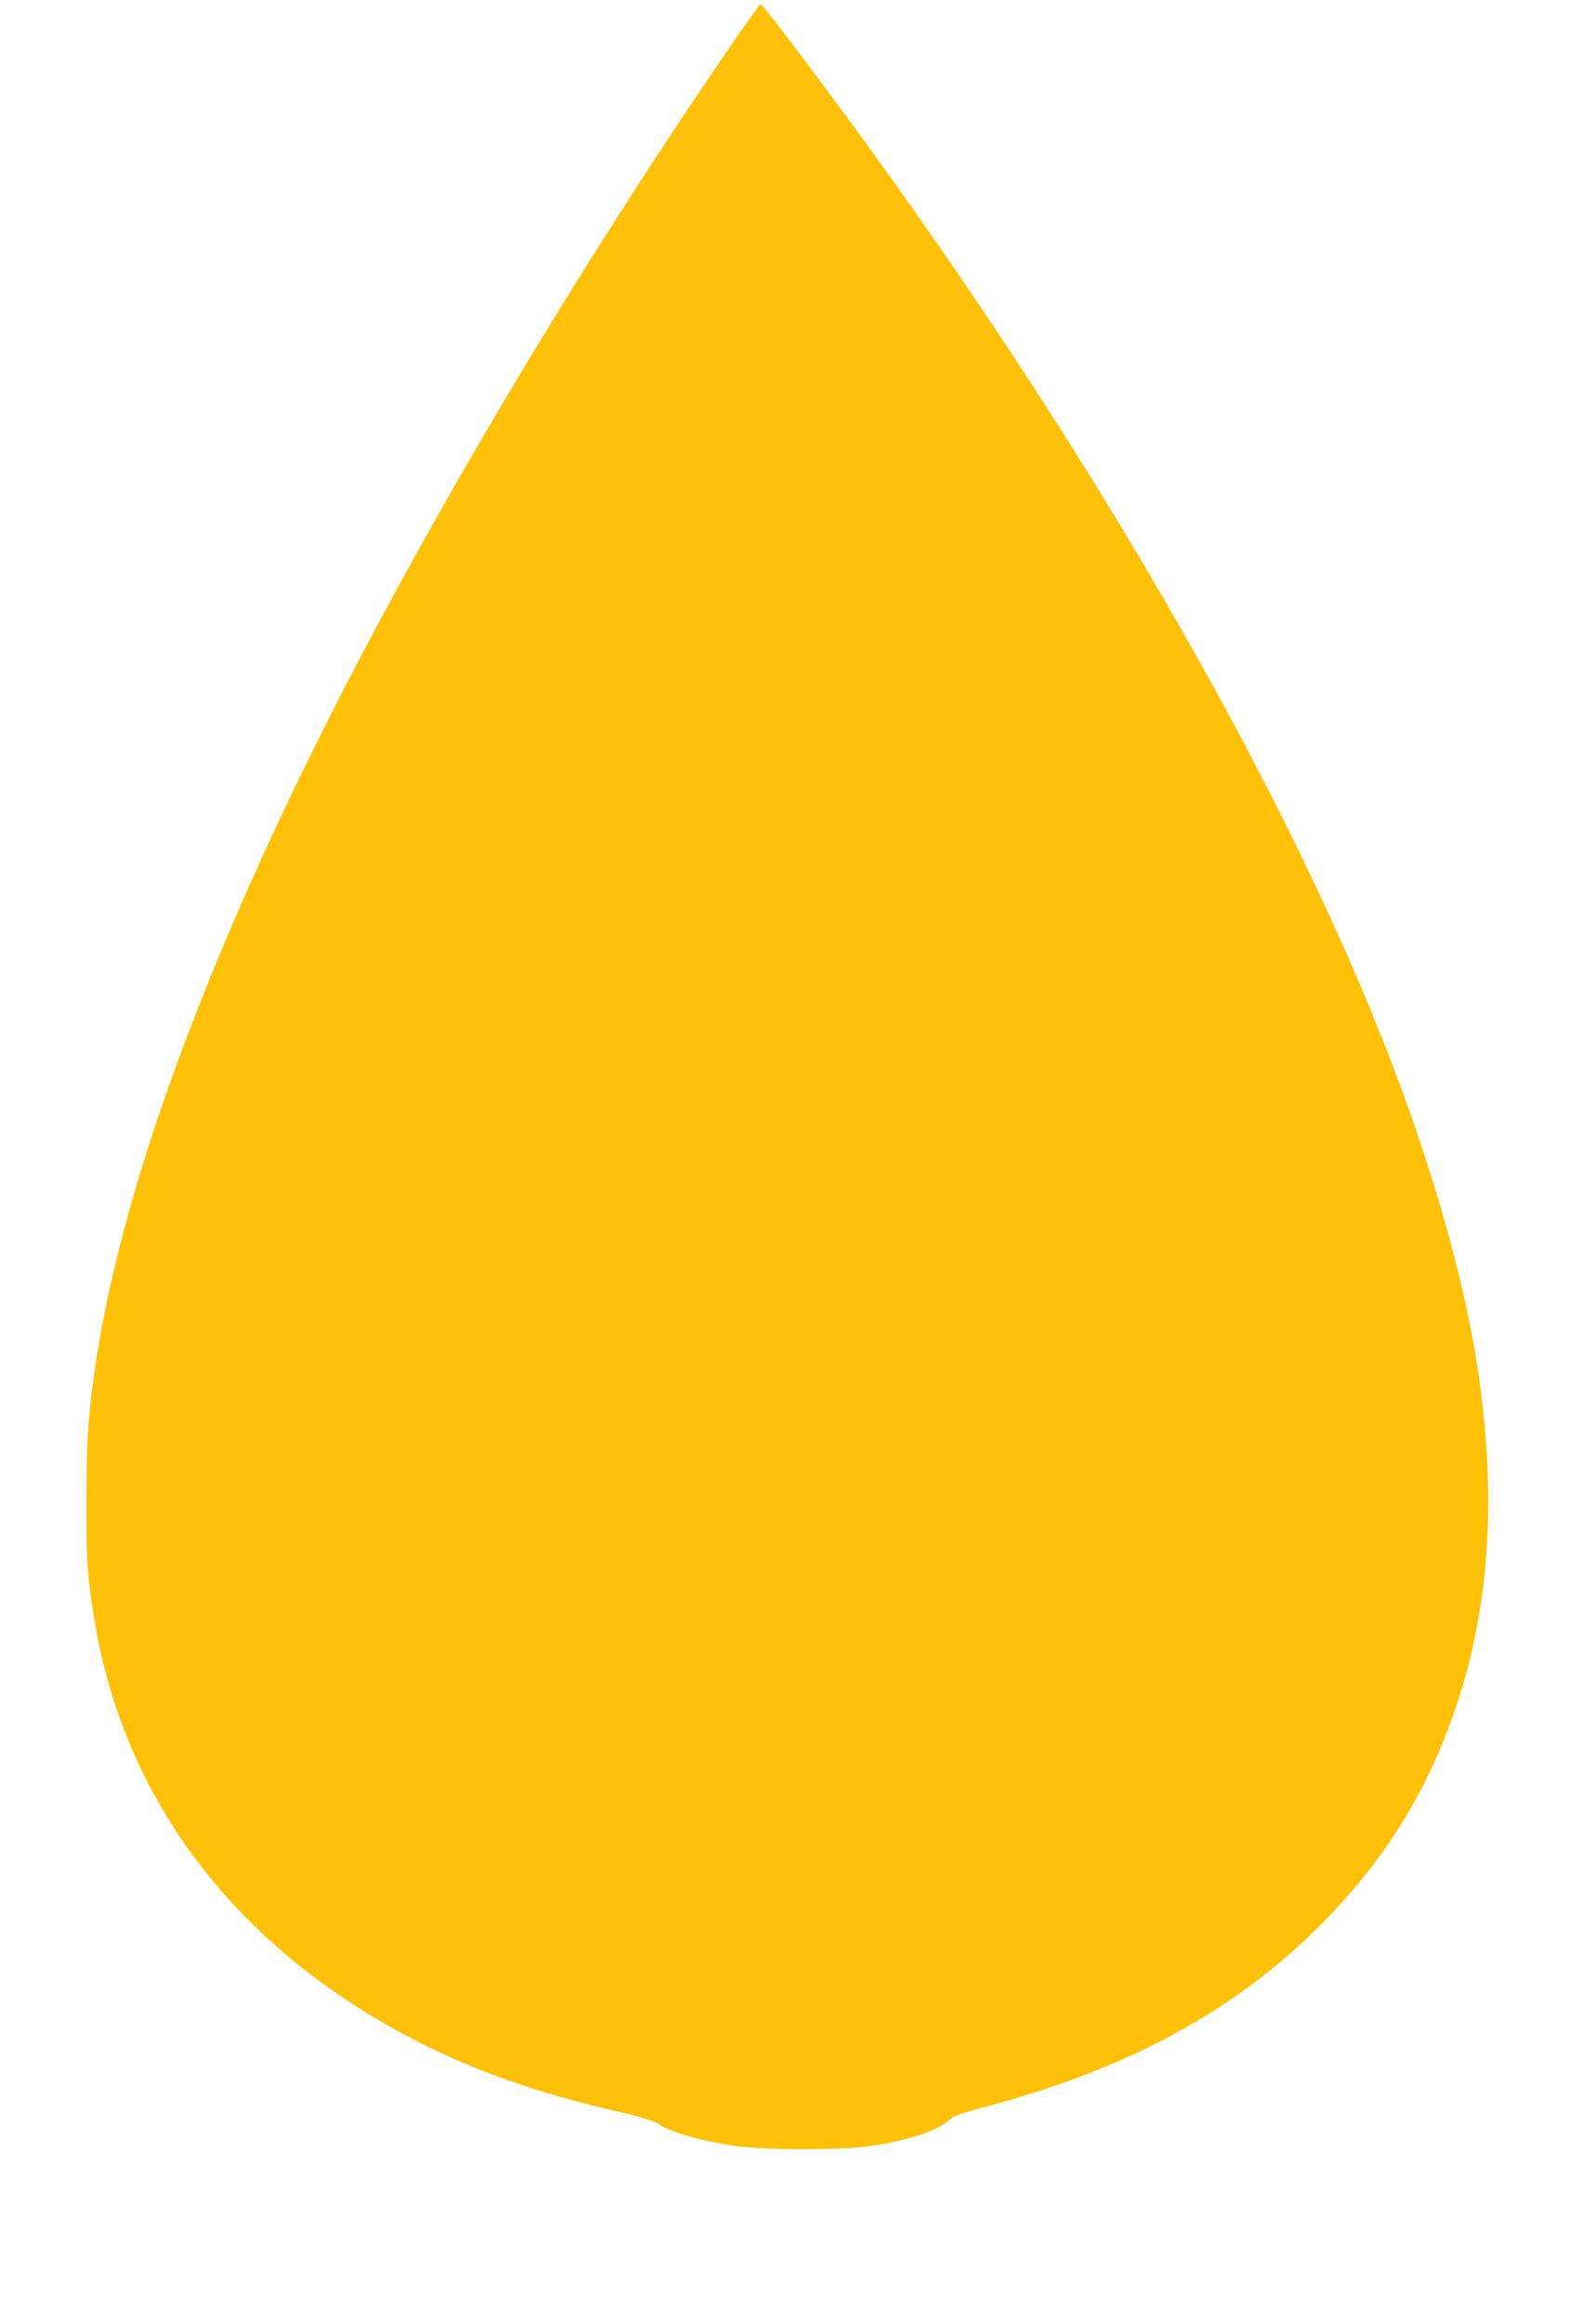 <?xml version="1.0" standalone="no"?>
<!DOCTYPE svg PUBLIC "-//W3C//DTD SVG 20010904//EN"
 "http://www.w3.org/TR/2001/REC-SVG-20010904/DTD/svg10.dtd">
<svg version="1.0" xmlns="http://www.w3.org/2000/svg"
 width="865pt" height="1280pt" viewBox="0 0 865 1280"
 preserveAspectRatio="xMidYMid meet">
<g transform="translate(0,1280) scale(0.1,-0.1)"
fill="#ffc107" stroke="none">
<path d="M4039 12567 c-739 -1073 -1494 -2319 -2067 -3412 -786 -1500 -1287
-2836 -1441 -3840 -44 -286 -54 -429 -55 -770 -1 -337 5 -429 45 -670 164
-997 787 -1809 1774 -2315 326 -167 676 -290 1114 -390 122 -28 196 -51 218
-66 69 -47 219 -90 413 -121 163 -25 607 -25 767 0 211 33 363 85 425 144 21
20 68 37 210 74 764 205 1338 513 1802 967 365 357 611 744 773 1217 189 554
231 1159 127 1860 -70 476 -238 1079 -474 1695 -591 1547 -1732 3510 -3130
5385 -205 276 -339 449 -349 452 -3 2 -72 -93 -152 -210z"/>
</g>
</svg>
